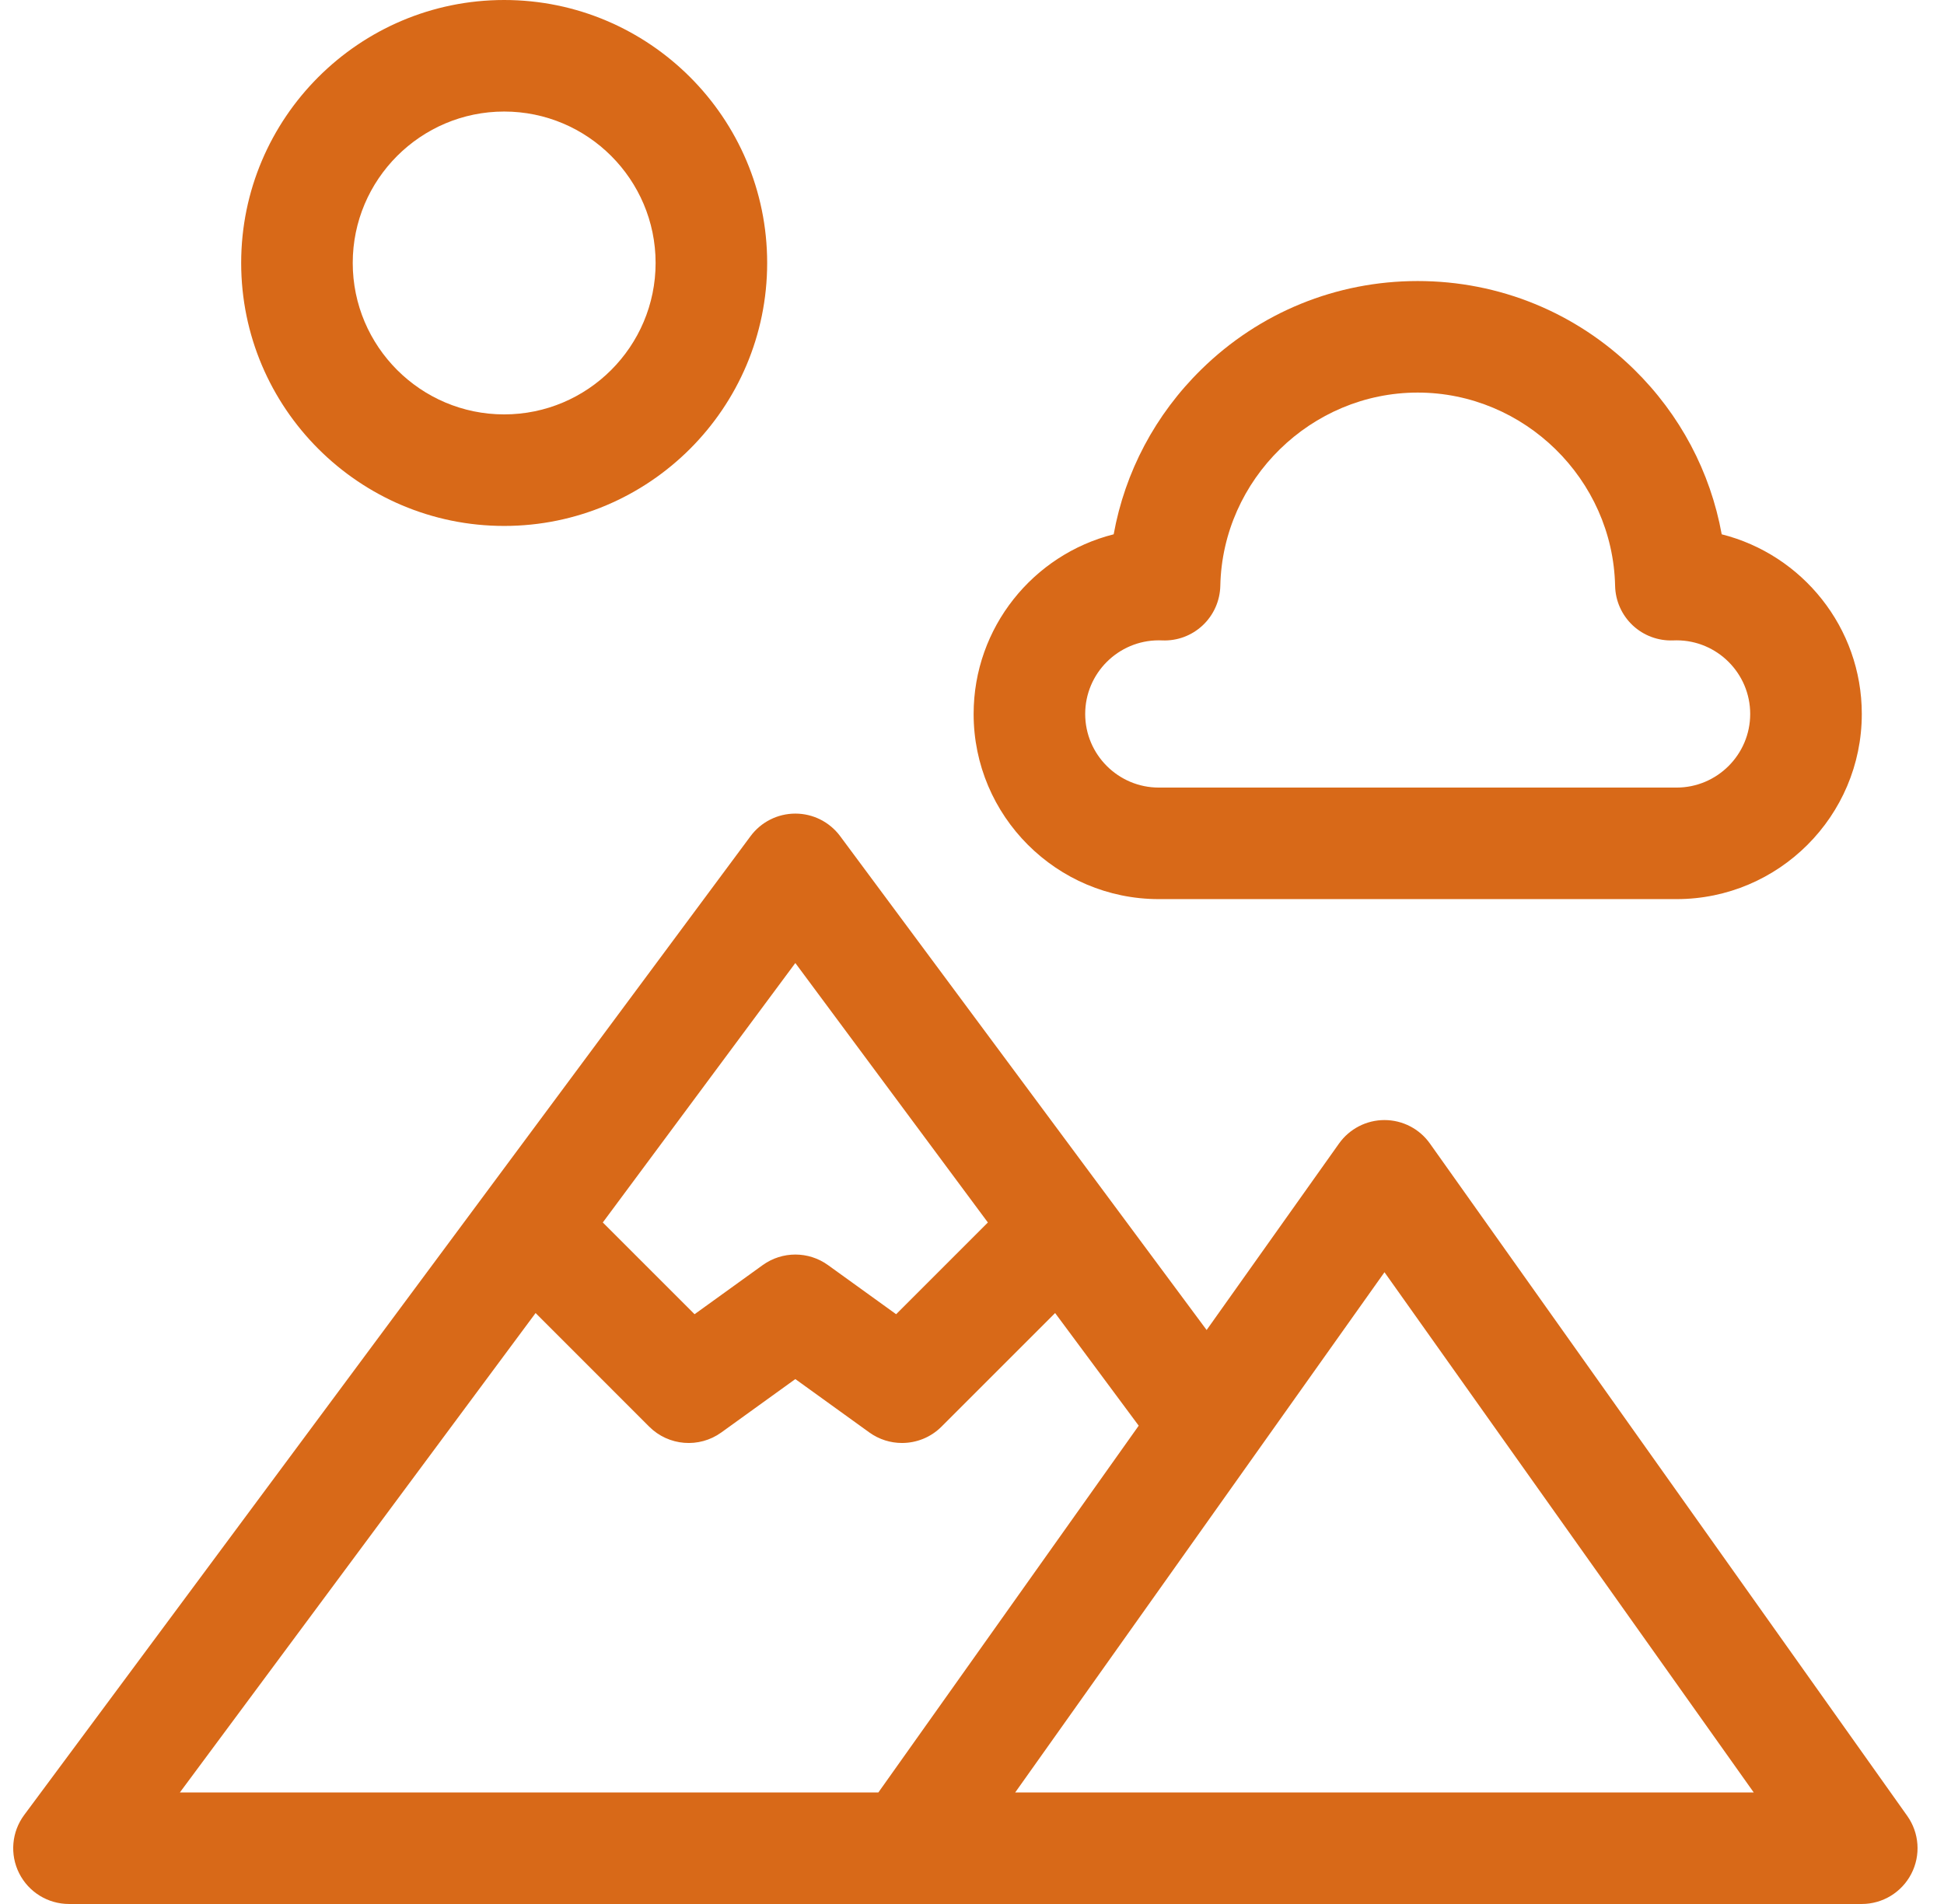 <svg xmlns="http://www.w3.org/2000/svg" fill="currentColor" viewBox="0 0 49 48" height="48" width="49"><g clip-path="url(#clip0_46_1243)"><path fill="#D86918" d="M12.708 13.259C16.364 13.259 19.337 10.285 19.337 6.629C19.337 2.974 16.364 0 12.708 0C9.053 0 6.079 2.974 6.079 6.629C6.079 10.285 9.053 13.259 12.708 13.259ZM12.708 2.812C14.813 2.812 16.525 4.525 16.525 6.629C16.525 8.734 14.813 10.447 12.708 10.447C10.604 10.447 8.891 8.734 8.891 6.629C8.891 4.525 10.604 2.812 12.708 2.812Z"></path><path fill="#D86918" d="M48.074 45.78L36.043 28.83C35.78 28.458 35.352 28.237 34.897 28.237C34.441 28.237 34.014 28.458 33.75 28.83L30.414 33.53L21.177 21.08C20.911 20.722 20.493 20.511 20.047 20.511C19.602 20.511 19.183 20.722 18.918 21.08L0.61 45.756C0.293 46.183 0.244 46.751 0.483 47.226C0.722 47.701 1.208 48 1.739 48H22.866H46.927C47.453 48 47.935 47.706 48.176 47.239C48.418 46.772 48.378 46.209 48.074 45.78ZM20.047 24.278L24.9 30.819L22.588 33.132L20.87 31.893C20.379 31.539 19.716 31.539 19.225 31.893L17.507 33.132L15.194 30.819L20.047 24.278ZM13.5 33.102L16.364 35.967C16.852 36.454 17.621 36.516 18.181 36.113L20.047 34.767L21.913 36.113C22.161 36.291 22.449 36.378 22.735 36.378C23.098 36.378 23.458 36.239 23.73 35.967L26.595 33.102L28.702 35.942L22.14 45.188H4.534L13.5 33.102ZM25.589 45.188L34.897 32.073L44.204 45.188H25.589Z"></path><path fill="#D86918" d="M29.209 22.667H42.259C44.833 22.667 46.928 20.573 46.928 17.999C46.928 15.817 45.423 13.98 43.397 13.47C43.112 11.898 42.35 10.453 41.188 9.313C39.723 7.876 37.786 7.085 35.734 7.085C33.682 7.085 31.745 7.876 30.281 9.313C29.118 10.453 28.356 11.898 28.071 13.47C26.045 13.98 24.541 15.817 24.541 17.999C24.54 20.573 26.635 22.667 29.209 22.667ZM29.209 16.143C29.237 16.143 29.265 16.144 29.293 16.145C29.674 16.161 30.039 16.024 30.315 15.765C30.591 15.506 30.75 15.148 30.759 14.769C30.815 12.083 33.047 9.897 35.734 9.897C38.421 9.897 40.653 12.083 40.71 14.77C40.718 15.148 40.878 15.506 41.153 15.765C41.429 16.024 41.797 16.16 42.175 16.145C42.203 16.144 42.231 16.143 42.259 16.143C43.282 16.143 44.115 16.975 44.115 17.999C44.115 19.022 43.282 19.855 42.259 19.855H29.209C28.186 19.855 27.353 19.022 27.353 17.999C27.353 16.975 28.186 16.143 29.209 16.143Z"></path></g><defs><clipPath id="clip0_46_1243"><rect transform="translate(0.333)" fill="white" height="48" width="48"></rect></clipPath></defs></svg>